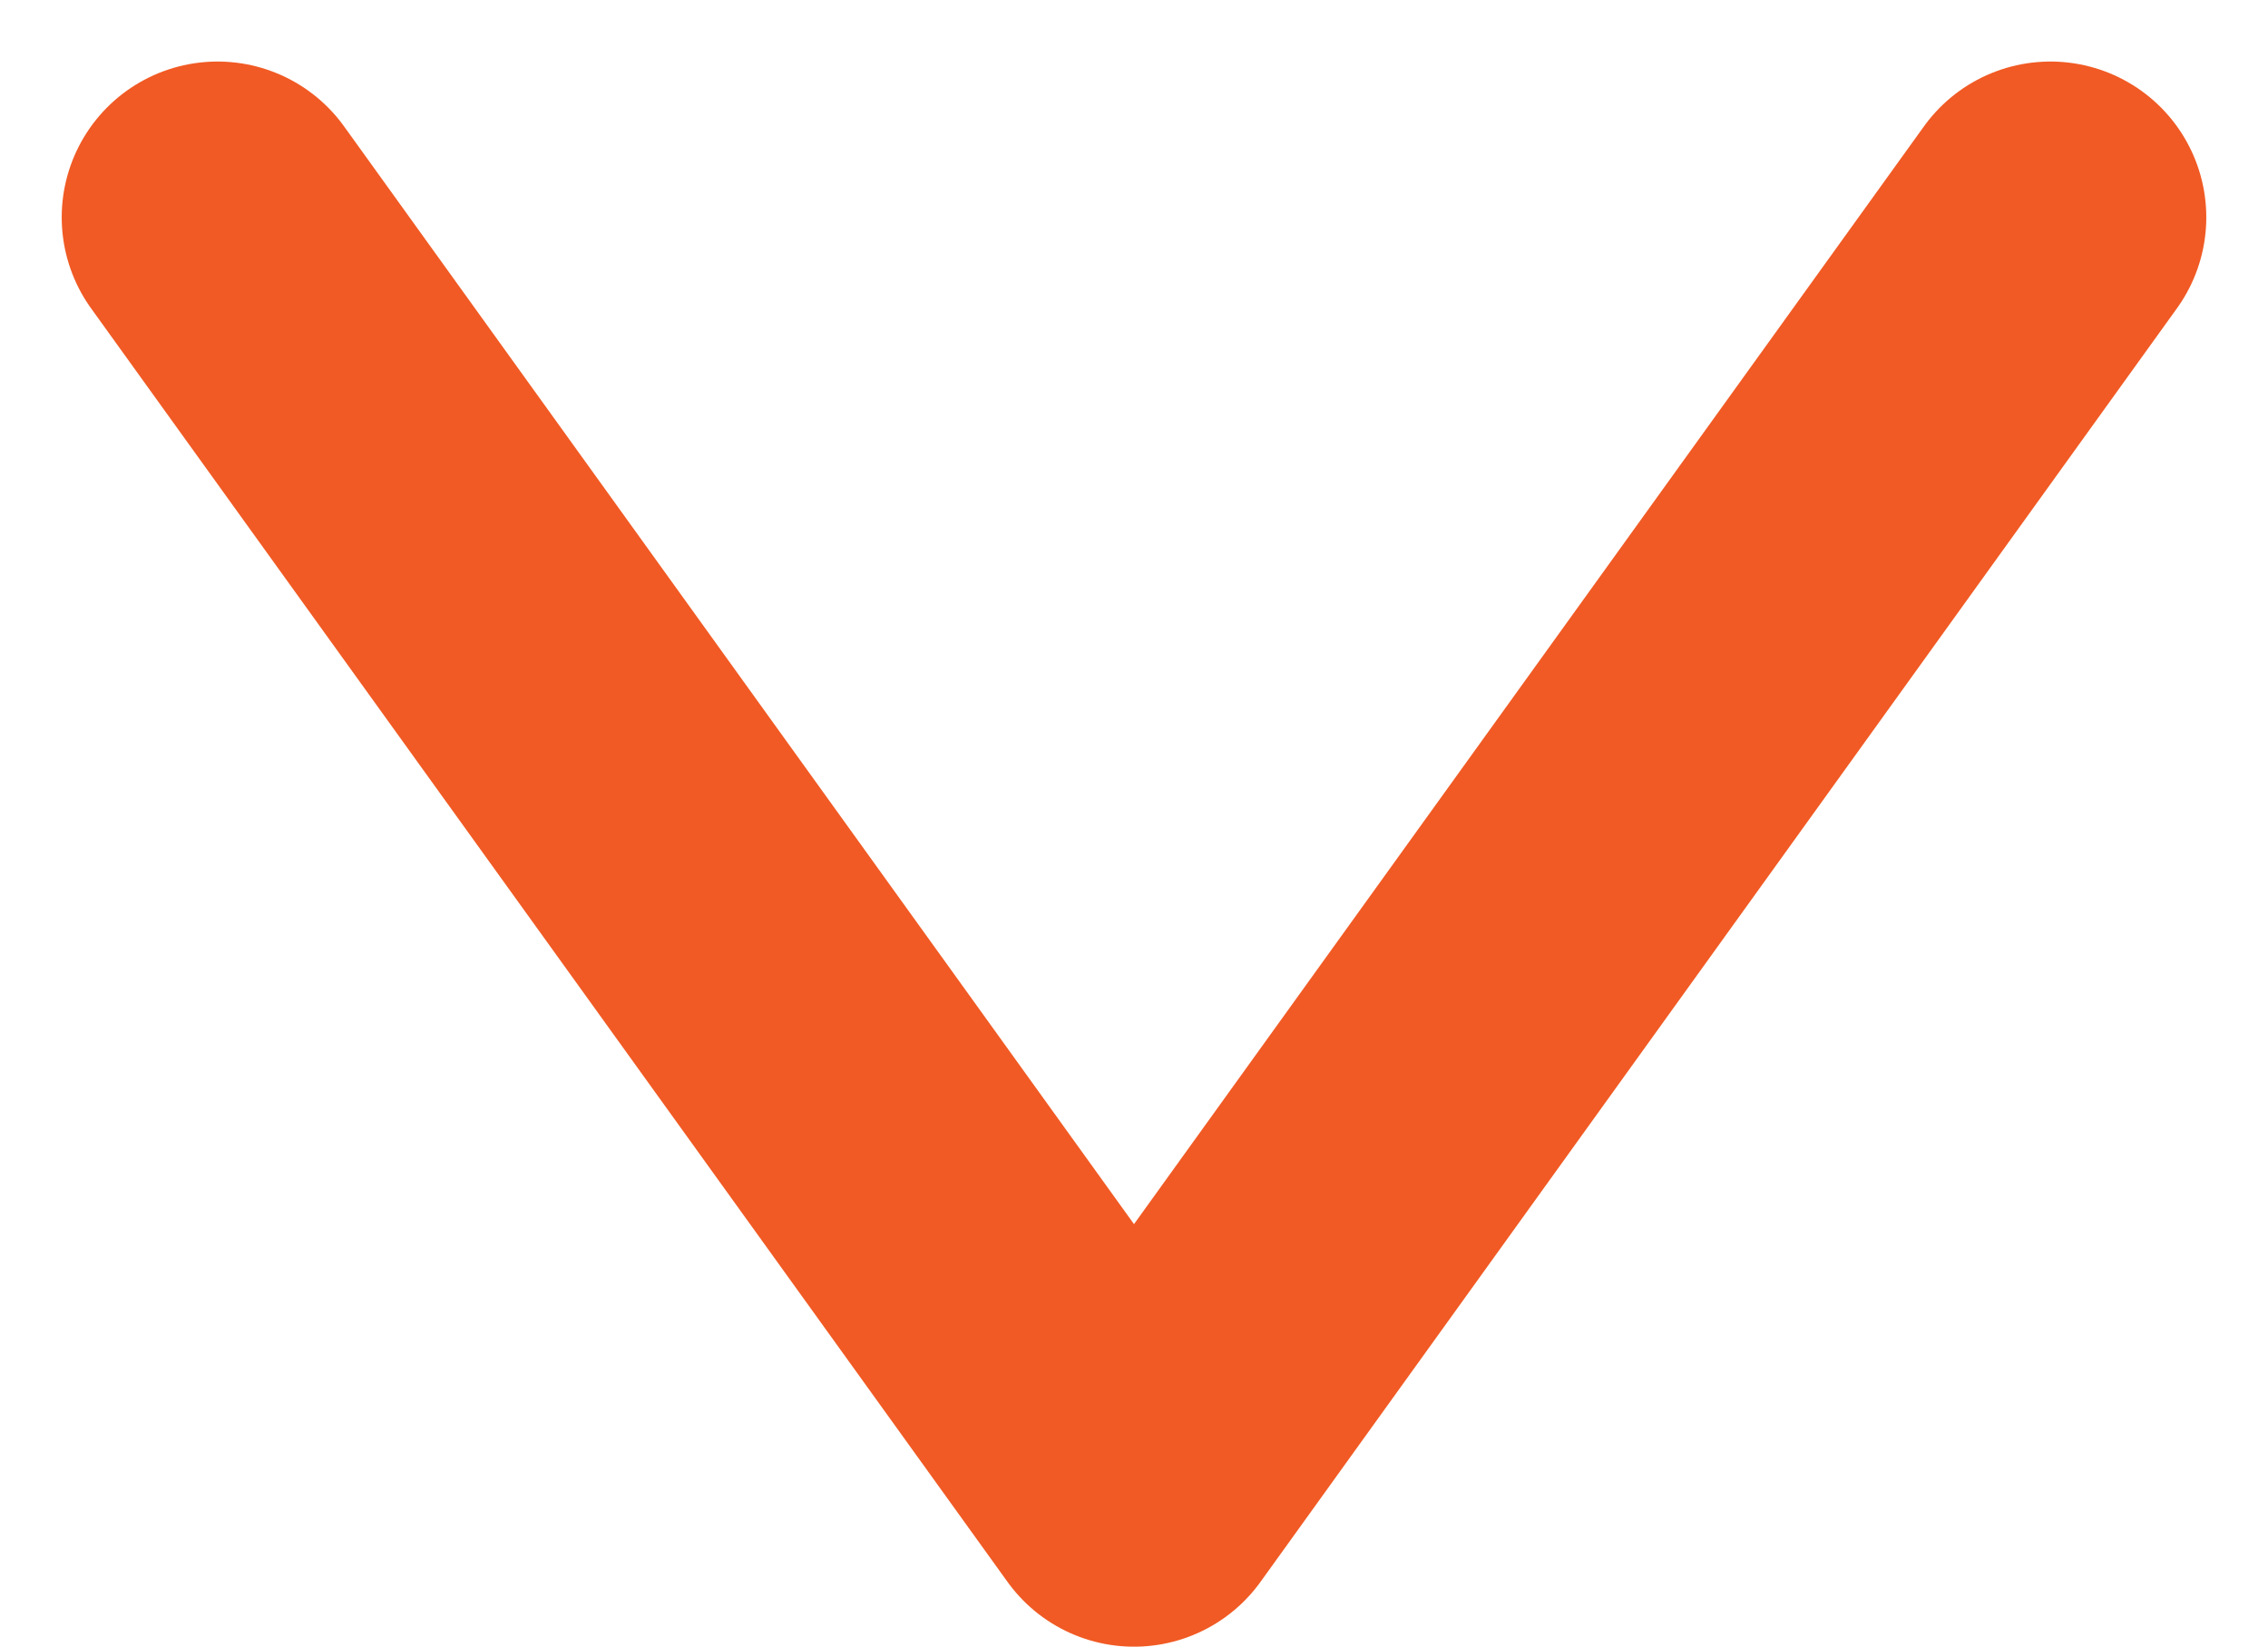 <svg xmlns="http://www.w3.org/2000/svg" width="14.554" height="10.571" viewBox="0 0 14.554 10.571">
    <path fill="none" stroke="#f15a24" stroke-linecap="round" stroke-linejoin="round" stroke-width="2px" d="M3043.761 1160.217l5.881 8.175 5.881-8.175" transform="translate(-3042.365 -1158.822)"/>
</svg>
